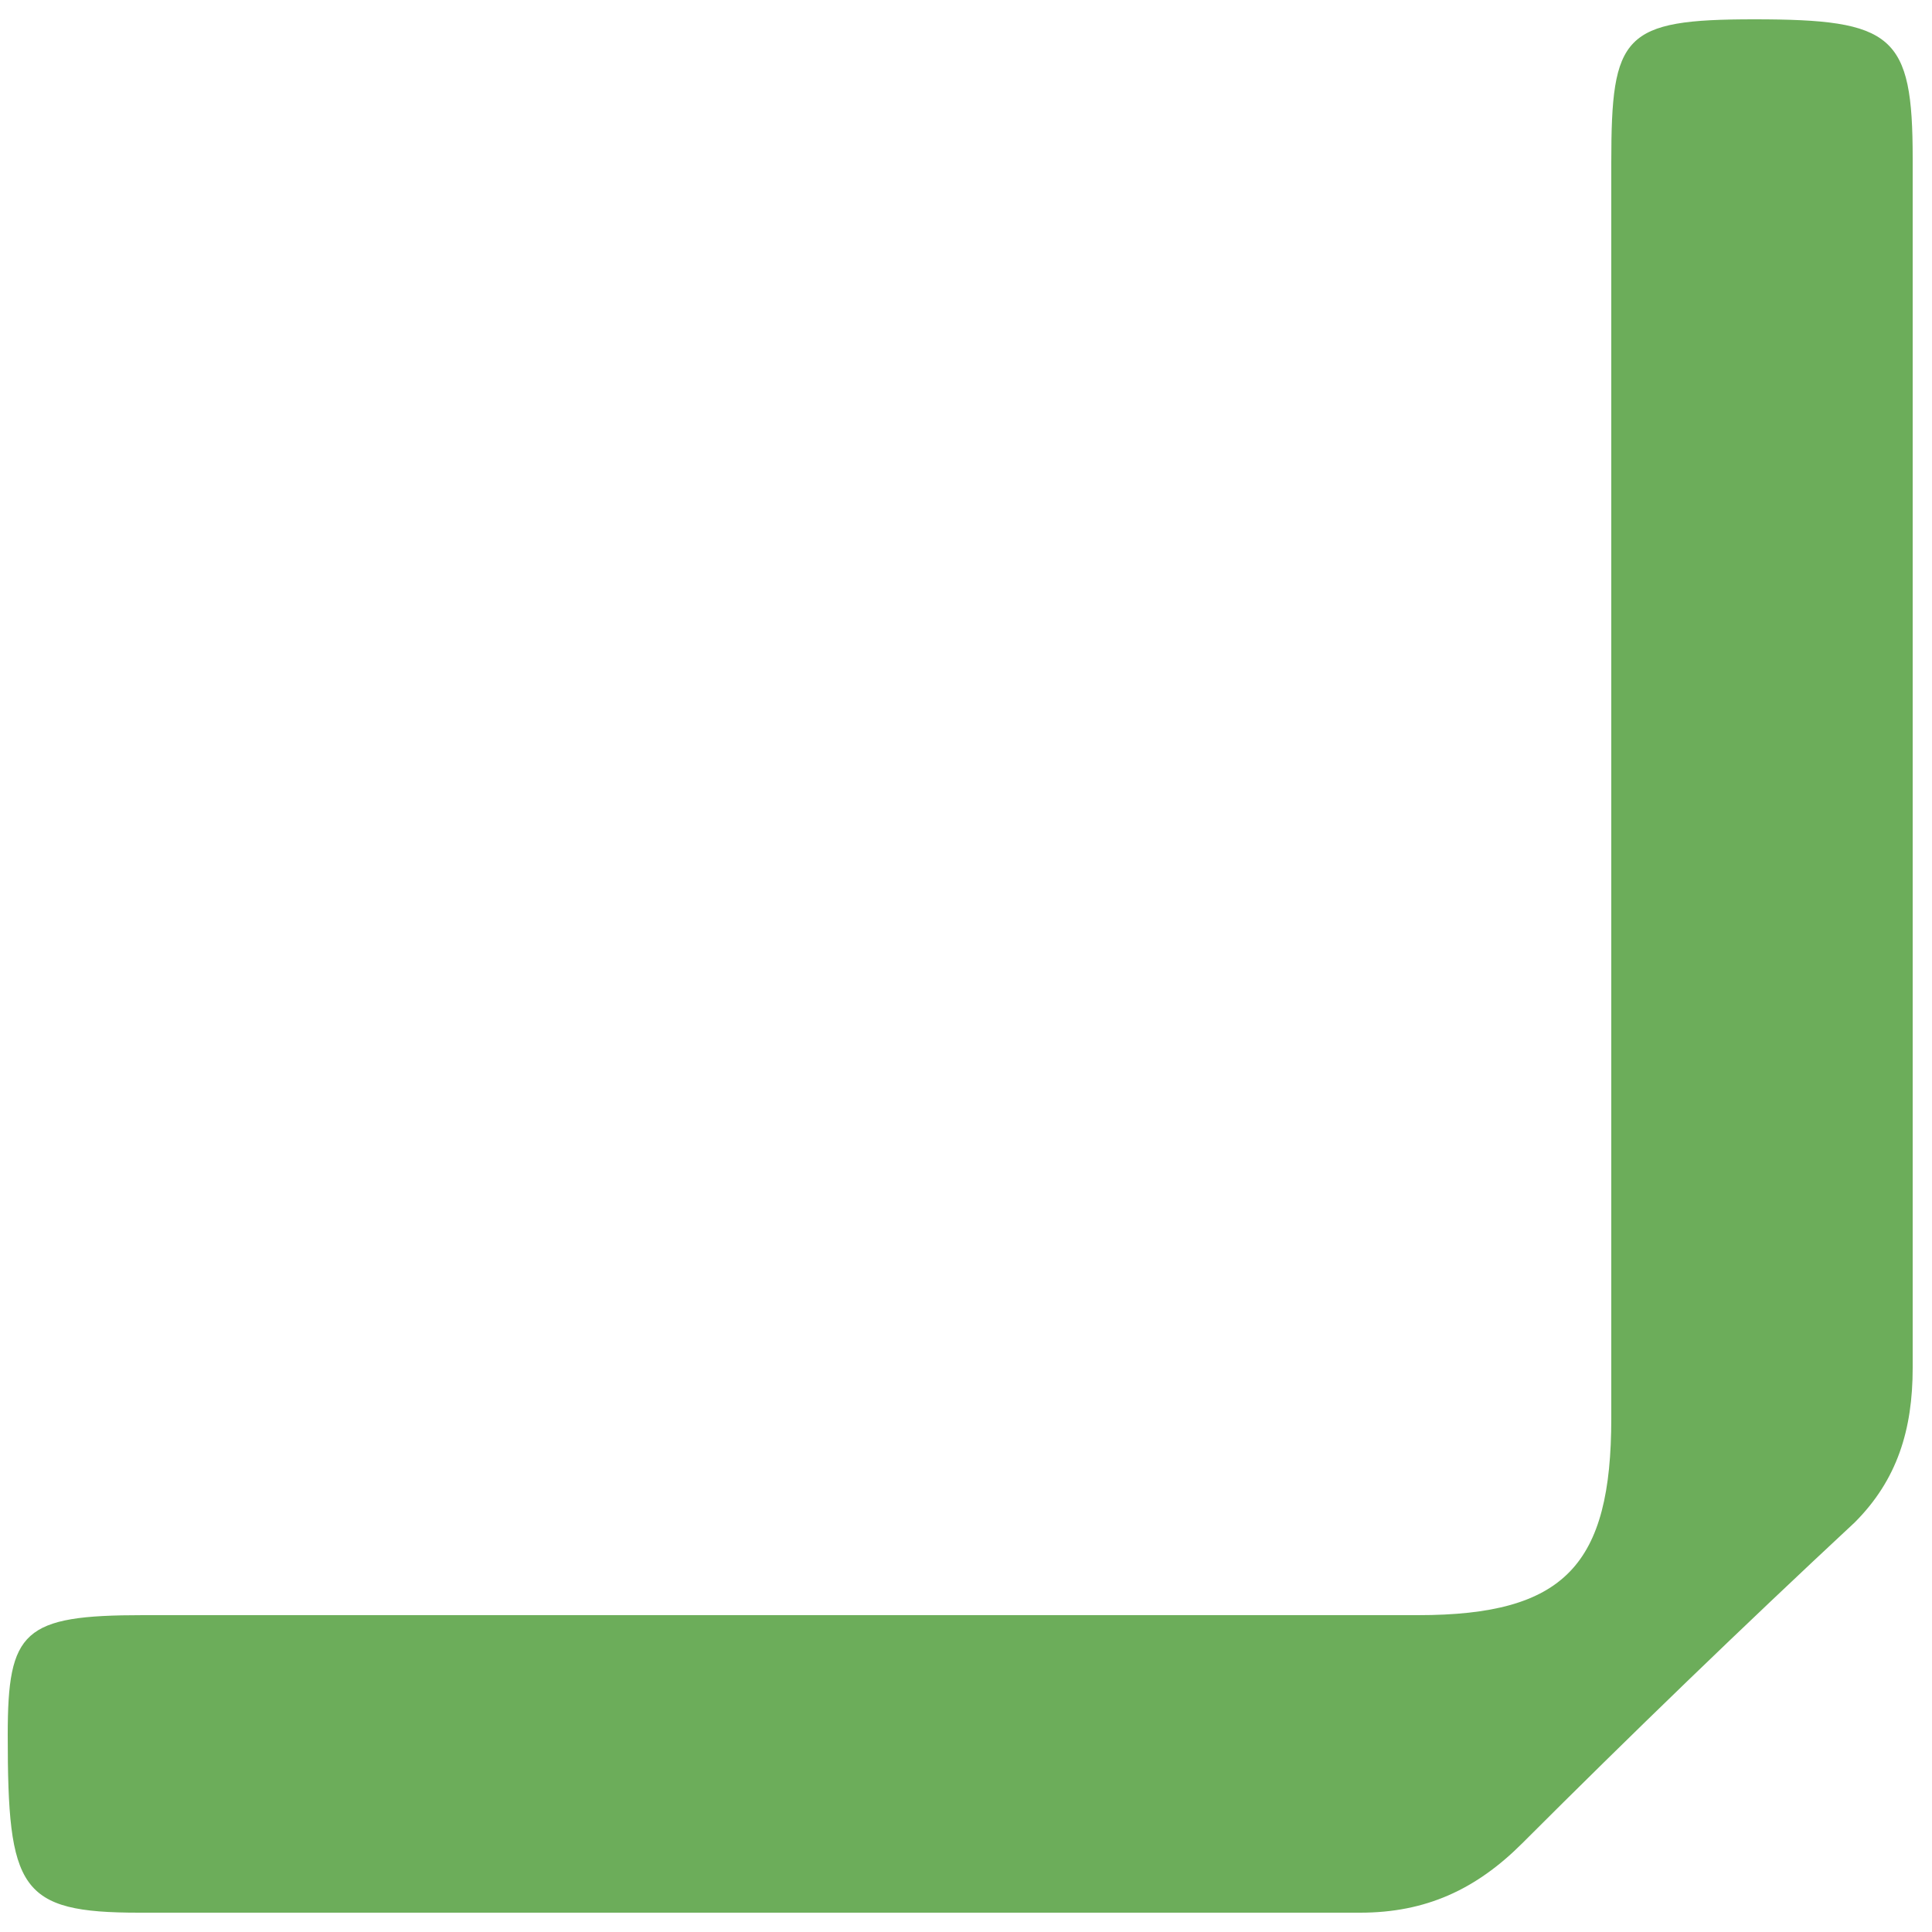 <?xml version="1.0" encoding="utf-8"?>
<!-- Generator: Adobe Illustrator 26.4.1, SVG Export Plug-In . SVG Version: 6.00 Build 0)  -->
<svg version="1.1" id="Warstwa_1" xmlns="http://www.w3.org/2000/svg" xmlns:xlink="http://www.w3.org/1999/xlink" x="0px" y="0px"
	 viewBox="0 0 50 50" style="enable-background:new 0 0 50 50;" xml:space="preserve">
<style type="text/css">
	.st0{fill:#6CAD5A;}
</style>
<g>
	<path class="st0" d="M20.3,41.8c5.5,0,10.9,0,16.4,0c3.8,0,5-1.3,5-5.1c0-10.8,0-21.7,0-32.5c0-3.3,0.3-3.7,3.7-3.7
		c3.6,0,4.1,0.4,4.1,3.6c0,10.4,0,20.9,0,31.3c0,1.6-0.4,2.9-1.5,4c-2.9,2.7-5.8,5.5-8.6,8.3c-1.2,1.2-2.5,1.8-4.2,1.8
		c-10.5,0-21.1,0-31.6,0c-3.1,0-3.4-0.6-3.4-4.6c0-2.7,0.4-3.1,3.5-3.1C9.4,41.8,14.8,41.8,20.3,41.8z"/>
</g>
</svg>
